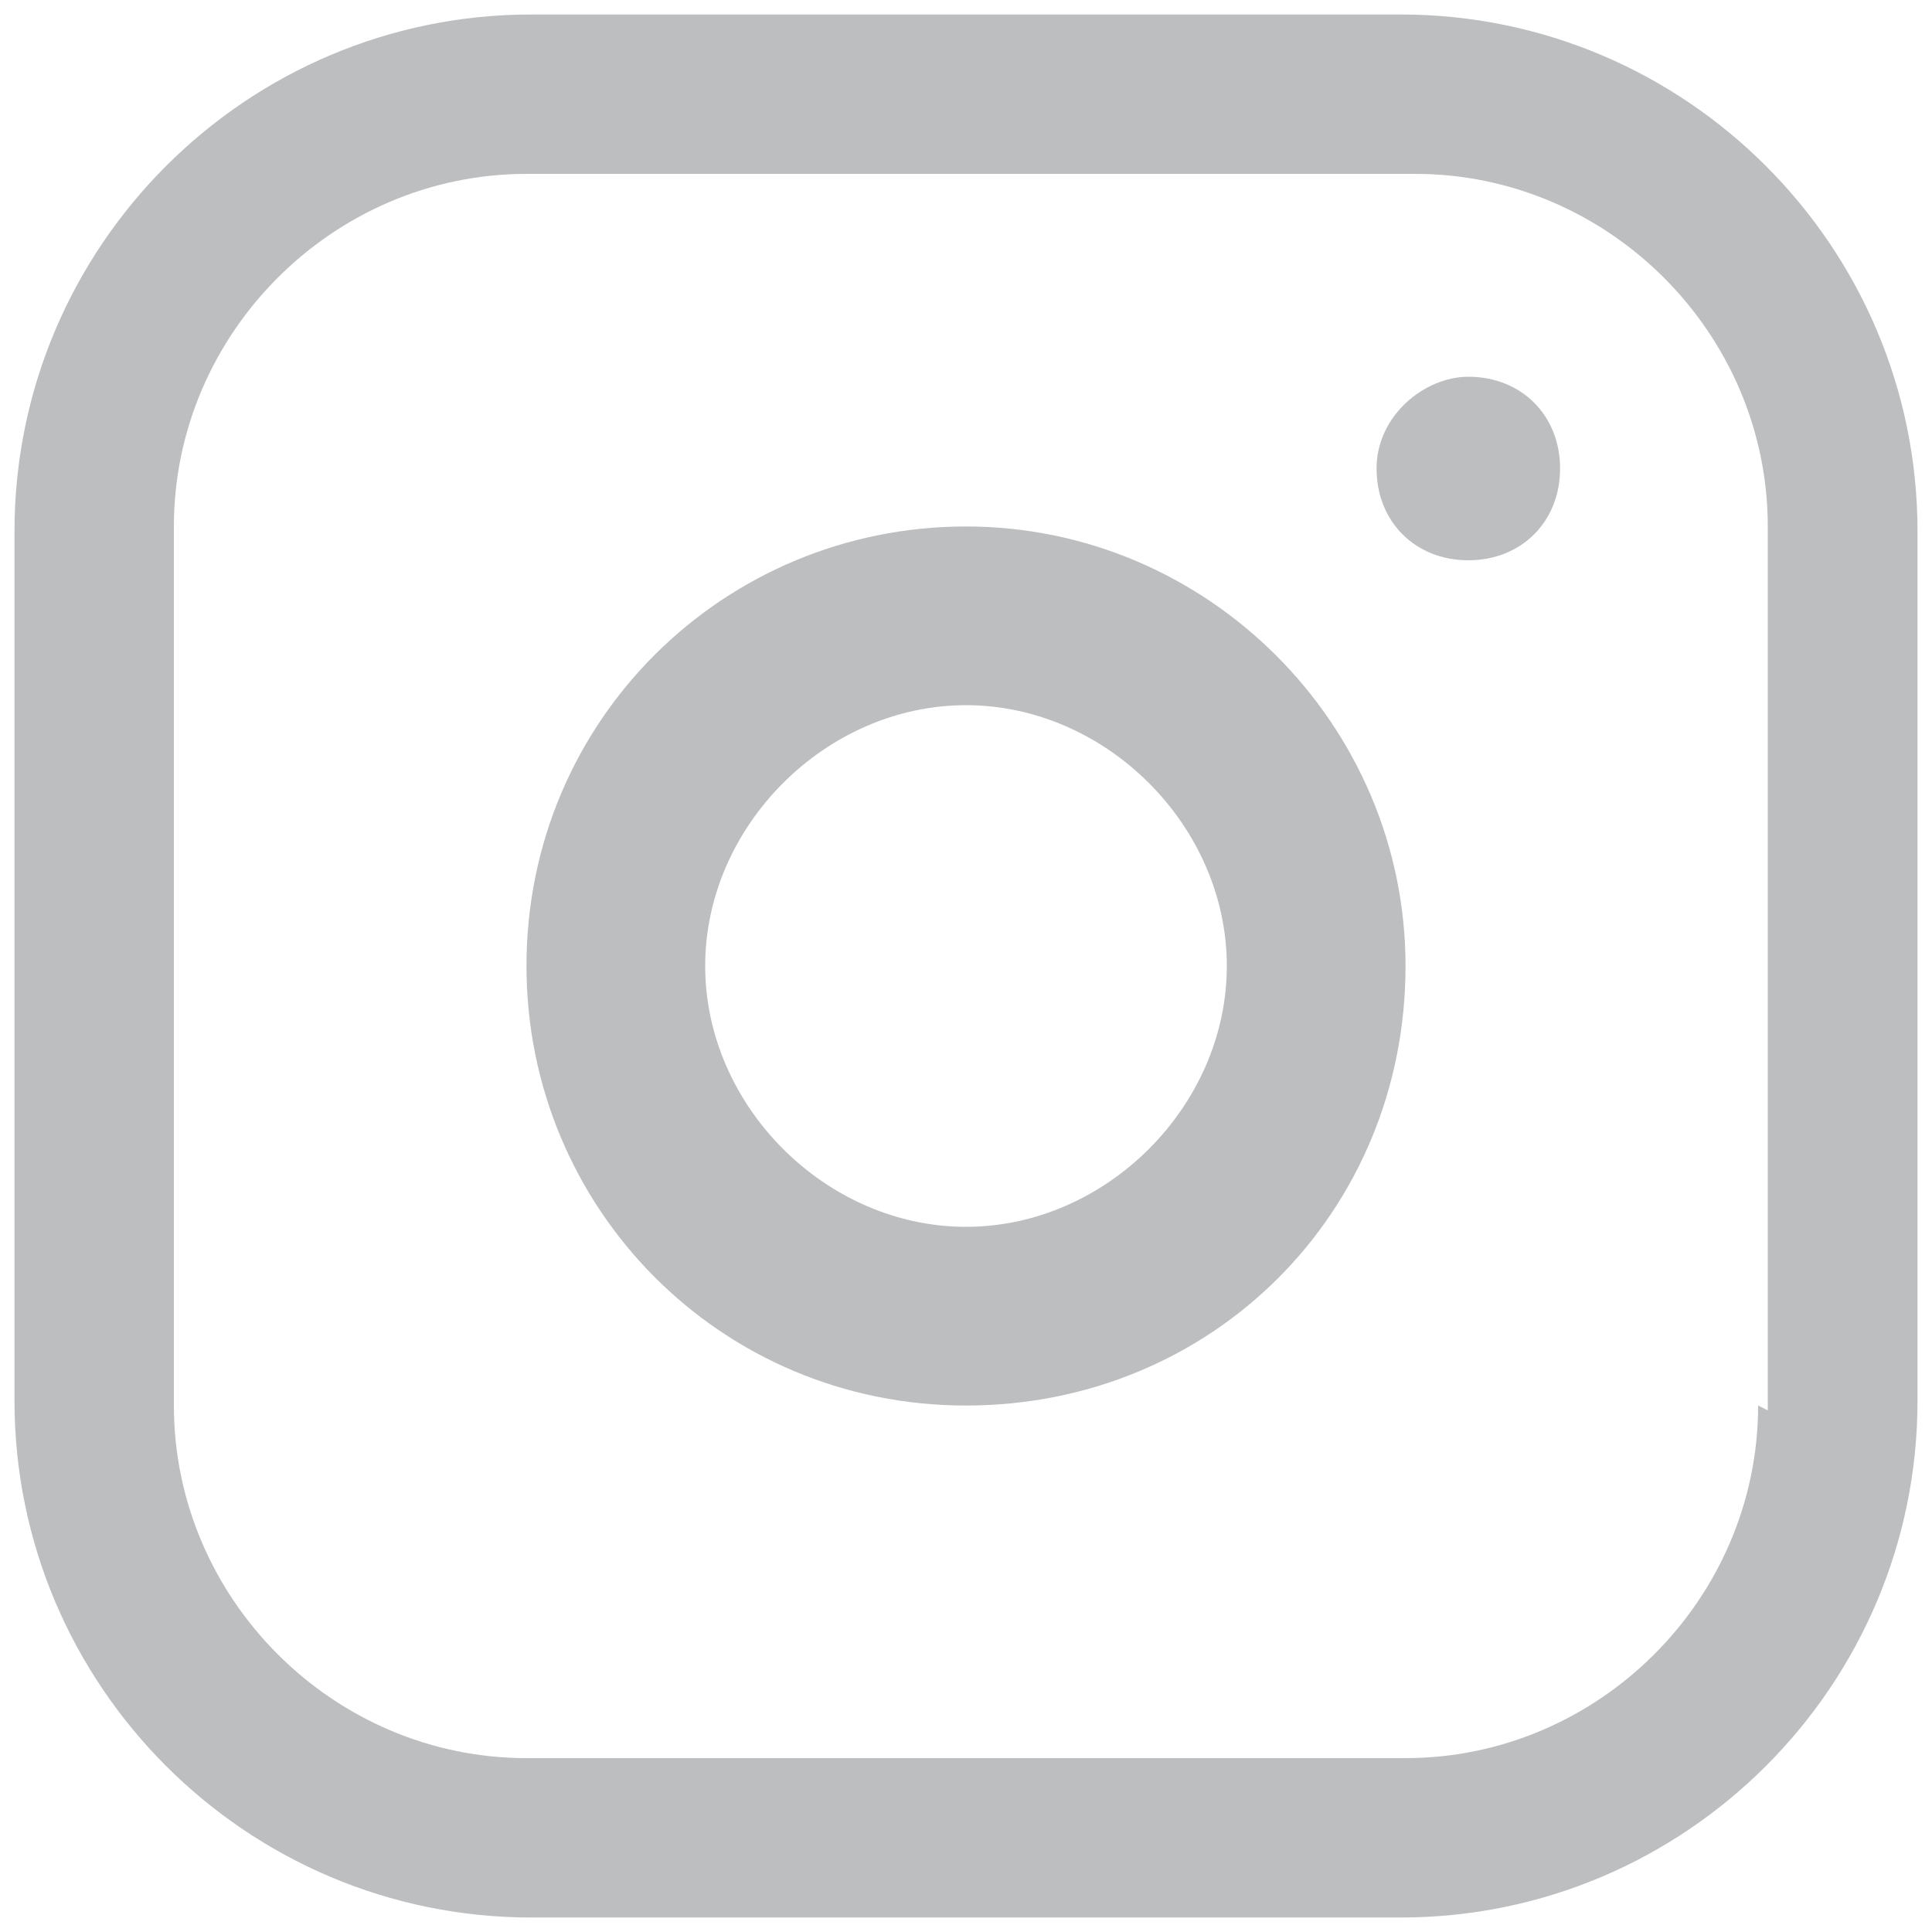 <?xml version="1.0" encoding="utf-8"?>
<!-- Generator: Adobe Illustrator 25.2.3, SVG Export Plug-In . SVG Version: 6.00 Build 0)  -->
<svg version="1.1" id="Layer_1" xmlns="http://www.w3.org/2000/svg" xmlns:xlink="http://www.w3.org/1999/xlink" x="0px" y="0px"
	 viewBox="0 0 40 40" style="enable-background:new 0 0 40 40;" xml:space="preserve">
<style type="text/css">
	.st0{fill:#BCBEC0;}
</style>
<g>
	<path class="st0" d="M30.4,7.8c-0.9,0-1.9,0.8-1.9,1.9s0.8,1.9,1.9,1.9s1.9-0.8,1.9-1.9S31.5,7.8,30.4,7.8z"/>
	<path class="st0" d="M29,0.3H11C5.1,0.3,0.3,5.1,0.3,11v18c0,5.9,4.8,10.7,10.7,10.7h18c5.9,0,10.7-4.8,10.7-10.7V11
		C39.7,5.1,34.9,0.3,29,0.3z M36.4,29.1c0,4-3.3,7.3-7.3,7.3H10.9c-4,0-7.3-3.3-7.3-7.3V10.9c0-4,3.3-7.3,7.3-7.3h18.4
		c4,0,7.3,3.3,7.3,7.3v18.3L36.4,29.1L36.4,29.1z"/>
	<path class="st0" d="M20,10.9c-5,0-9.1,4-9.1,9.1c0,5,4,9.1,9.1,9.1s9.1-4,9.1-9.1C29.1,15,25,10.9,20,10.9z M20,25.4
		c-2.9,0-5.4-2.5-5.4-5.4s2.5-5.4,5.4-5.4s5.4,2.5,5.4,5.4S22.9,25.4,20,25.4z"/>
</g>
</svg>
